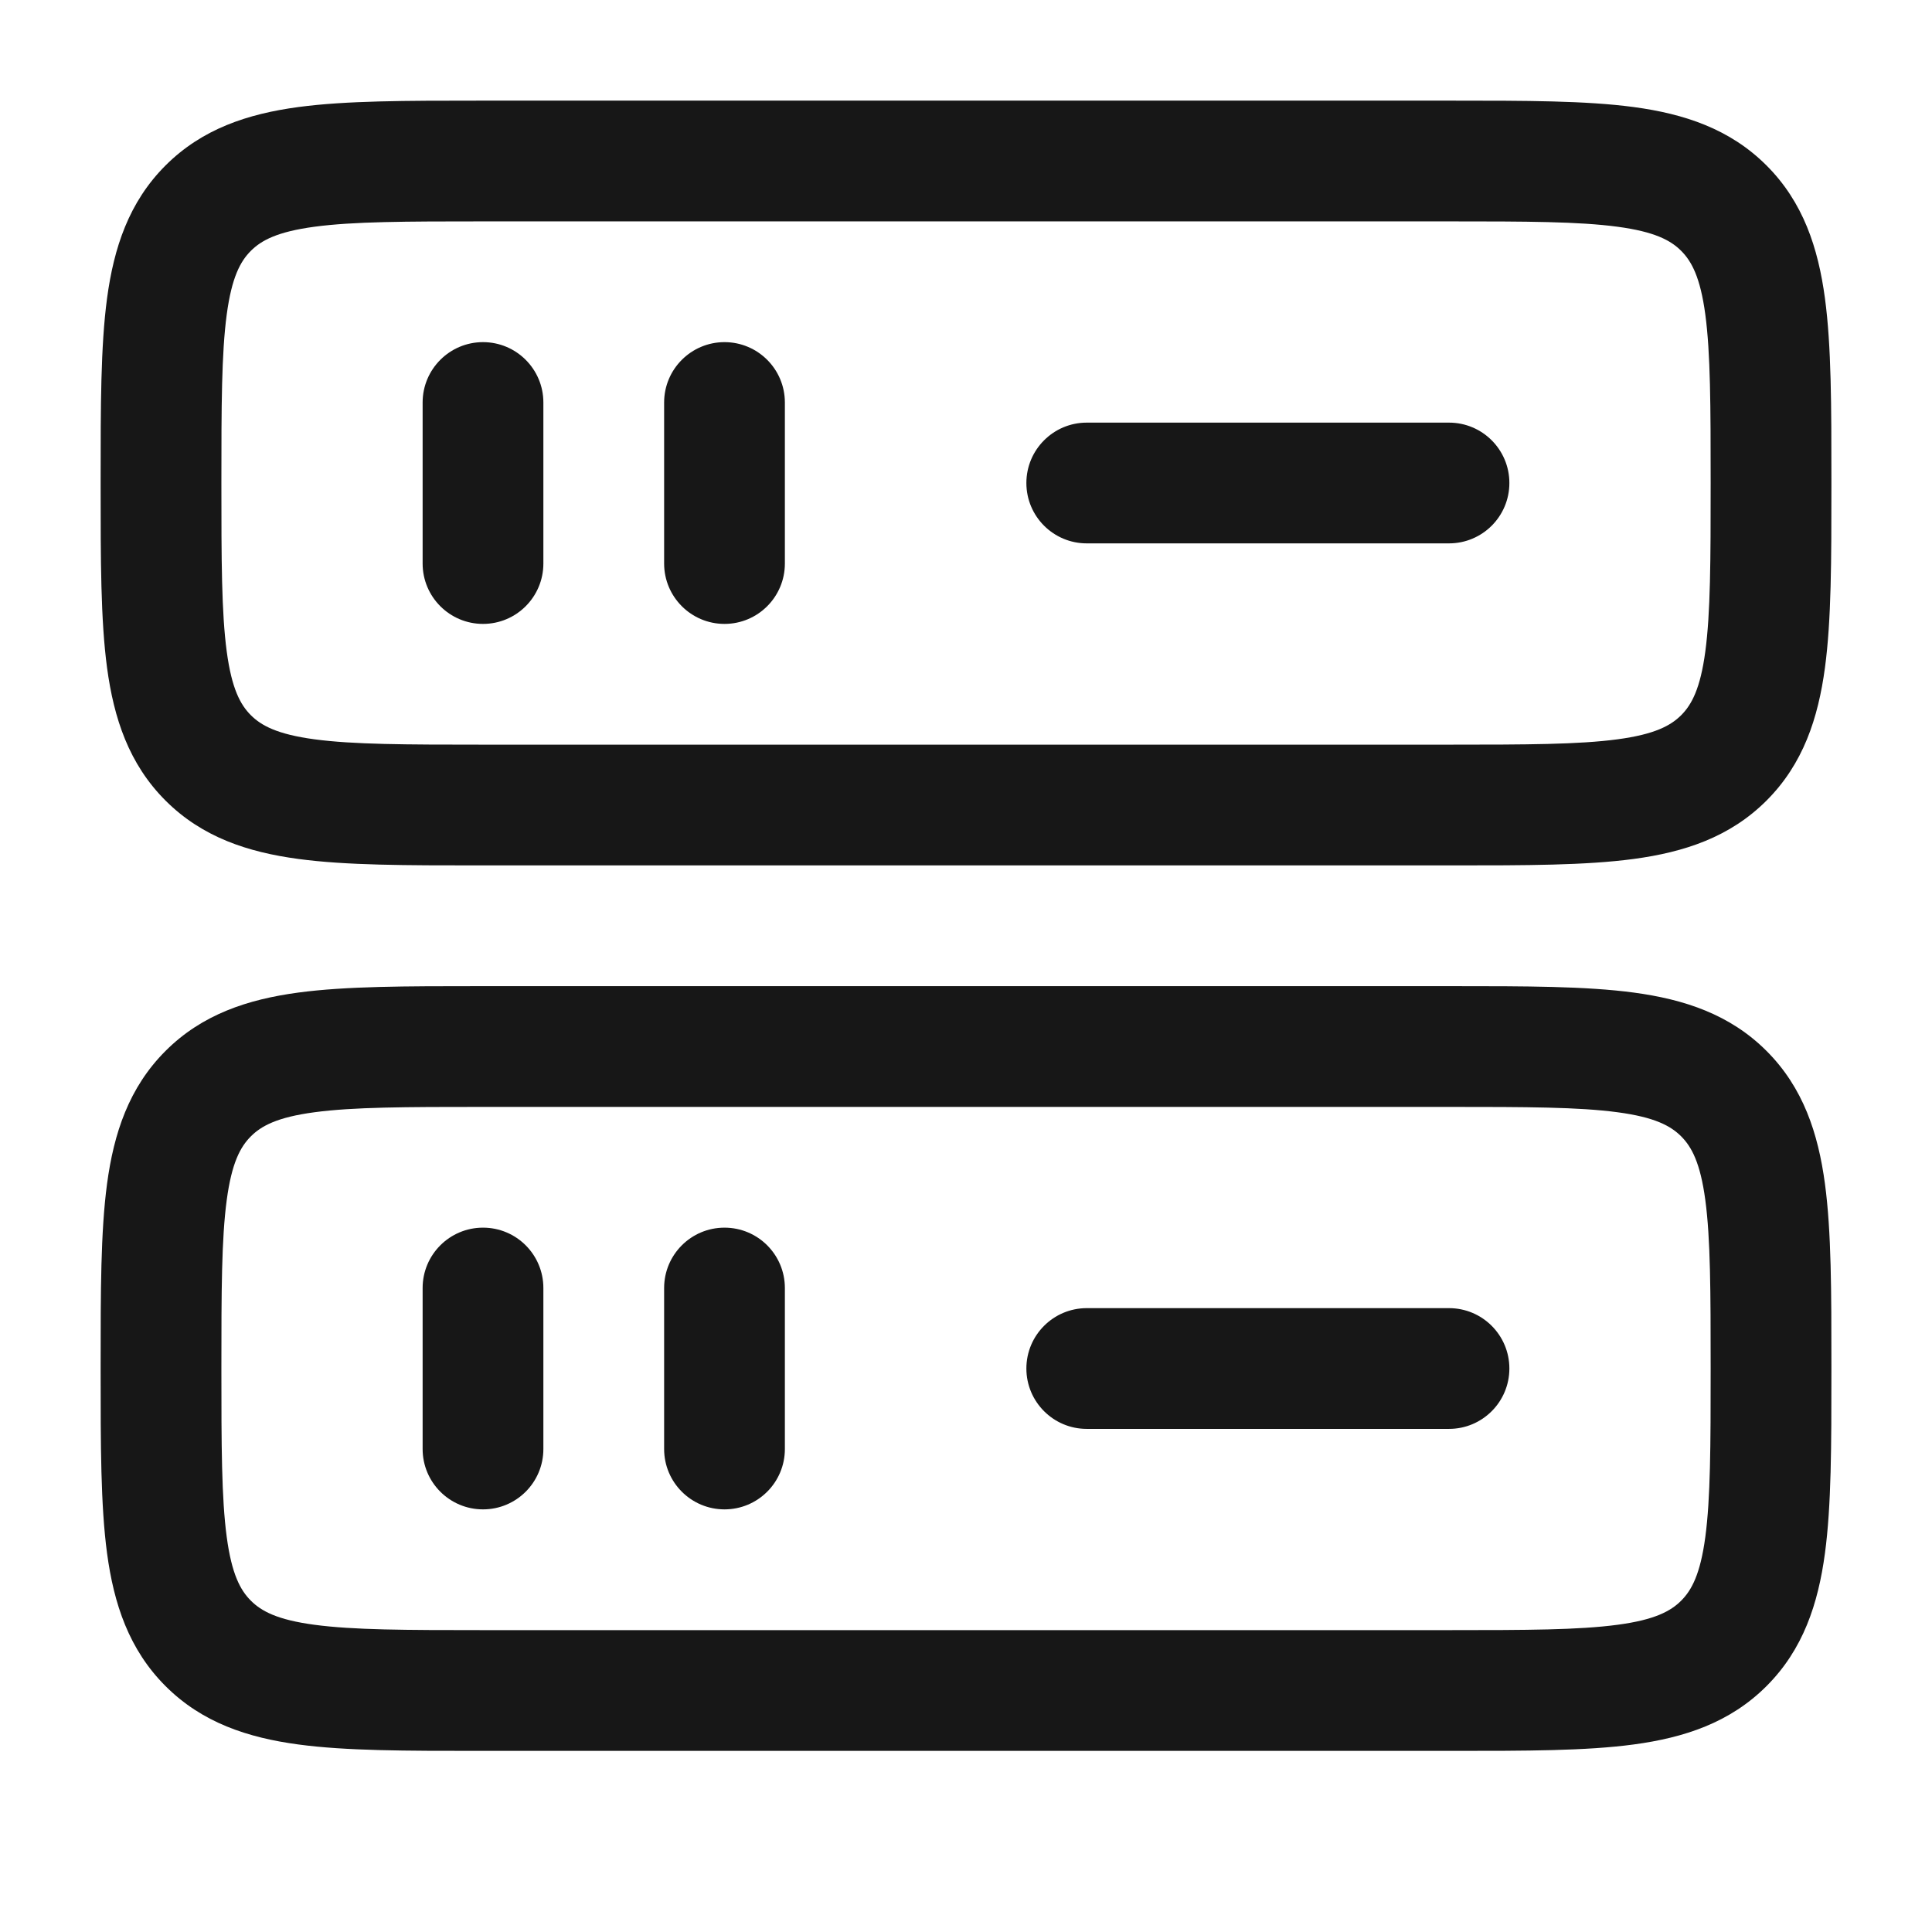 <svg width="44" height="44" viewBox="0 0 44 44" fill="none" xmlns="http://www.w3.org/2000/svg">
<path fill-rule="evenodd" clip-rule="evenodd" d="M10.905 2.292H33.096C34.743 2.292 36.116 2.292 37.207 2.438C38.358 2.593 39.397 2.934 40.232 3.769C41.067 4.604 41.407 5.643 41.562 6.794C41.709 7.884 41.709 9.258 41.709 10.905V11.096C41.709 12.743 41.709 14.116 41.562 15.207C41.407 16.358 41.067 17.397 40.232 18.232C39.397 19.067 38.358 19.407 37.207 19.562C36.116 19.709 34.743 19.709 33.096 19.709H10.905C9.258 19.709 7.884 19.709 6.794 19.562C5.643 19.407 4.604 19.067 3.769 18.232C2.934 17.397 2.593 16.358 2.438 15.207C2.292 14.116 2.292 12.743 2.292 11.096V10.905C2.292 9.258 2.292 7.884 2.438 6.794C2.593 5.643 2.934 4.604 3.769 3.769C4.604 2.934 5.643 2.593 6.794 2.438C7.884 2.292 9.258 2.292 10.905 2.292ZM7.16 5.164C6.314 5.278 5.952 5.474 5.713 5.713C5.474 5.952 5.278 6.314 5.164 7.16C5.045 8.046 5.042 9.233 5.042 11C5.042 12.768 5.045 13.955 5.164 14.84C5.278 15.687 5.474 16.049 5.713 16.288C5.952 16.526 6.314 16.723 7.16 16.837C8.046 16.956 9.233 16.959 11 16.959H33C34.768 16.959 35.955 16.956 36.84 16.837C37.687 16.723 38.049 16.526 38.288 16.288C38.526 16.049 38.723 15.687 38.837 14.84C38.956 13.955 38.959 12.768 38.959 11C38.959 9.233 38.956 8.046 38.837 7.16C38.723 6.314 38.526 5.952 38.288 5.713C38.049 5.474 37.687 5.278 36.84 5.164C35.955 5.045 34.768 5.042 33 5.042H11C9.233 5.042 8.046 5.045 7.16 5.164ZM11 7.792C11.76 7.792 12.375 8.408 12.375 9.167V12.834C12.375 13.593 11.76 14.209 11 14.209C10.241 14.209 9.625 13.593 9.625 12.834V9.167C9.625 8.408 10.241 7.792 11 7.792ZM16.5 7.792C17.26 7.792 17.875 8.408 17.875 9.167V12.834C17.875 13.593 17.26 14.209 16.5 14.209C15.741 14.209 15.125 13.593 15.125 12.834V9.167C15.125 8.408 15.741 7.792 16.5 7.792ZM23.375 11C23.375 10.241 23.991 9.625 24.75 9.625H33C33.76 9.625 34.375 10.241 34.375 11C34.375 11.76 33.76 12.375 33 12.375H24.75C23.991 12.375 23.375 11.76 23.375 11ZM10.905 22.459H33.096C34.743 22.459 36.116 22.459 37.207 22.605C38.358 22.76 39.397 23.1 40.232 23.935C41.067 24.77 41.407 25.809 41.562 26.96C41.709 28.051 41.709 29.424 41.709 31.072V31.262C41.709 32.91 41.709 34.283 41.562 35.374C41.407 36.525 41.067 37.564 40.232 38.399C39.397 39.234 38.358 39.574 37.207 39.729C36.116 39.876 34.743 39.875 33.096 39.875H10.905C9.258 39.875 7.884 39.876 6.794 39.729C5.643 39.574 4.604 39.234 3.769 38.399C2.934 37.564 2.593 36.525 2.438 35.374C2.292 34.283 2.292 32.91 2.292 31.262V31.072C2.292 29.424 2.292 28.051 2.438 26.96C2.593 25.809 2.934 24.77 3.769 23.935C4.604 23.1 5.643 22.76 6.794 22.605C7.884 22.459 9.258 22.459 10.905 22.459ZM7.16 25.331C6.314 25.444 5.952 25.641 5.713 25.88C5.474 26.119 5.278 26.481 5.164 27.327C5.045 28.212 5.042 29.4 5.042 31.167C5.042 32.934 5.045 34.122 5.164 35.007C5.278 35.853 5.474 36.215 5.713 36.454C5.952 36.693 6.314 36.89 7.16 37.003C8.046 37.122 9.233 37.125 11 37.125H33C34.768 37.125 35.955 37.122 36.84 37.003C37.687 36.89 38.049 36.693 38.288 36.454C38.526 36.215 38.723 35.853 38.837 35.007C38.956 34.122 38.959 32.934 38.959 31.167C38.959 29.4 38.956 28.212 38.837 27.327C38.723 26.481 38.526 26.119 38.288 25.88C38.049 25.641 37.687 25.444 36.84 25.331C35.955 25.212 34.768 25.209 33 25.209H11C9.233 25.209 8.046 25.212 7.16 25.331ZM11 27.959C11.76 27.959 12.375 28.574 12.375 29.334V33C12.375 33.76 11.76 34.375 11 34.375C10.241 34.375 9.625 33.76 9.625 33V29.334C9.625 28.574 10.241 27.959 11 27.959ZM16.5 27.959C17.26 27.959 17.875 28.574 17.875 29.334V33C17.875 33.76 17.26 34.375 16.5 34.375C15.741 34.375 15.125 33.76 15.125 33V29.334C15.125 28.574 15.741 27.959 16.5 27.959ZM23.375 31.167C23.375 30.408 23.991 29.792 24.75 29.792H33C33.76 29.792 34.375 30.408 34.375 31.167C34.375 31.926 33.76 32.542 33 32.542H24.75C23.991 32.542 23.375 31.926 23.375 31.167Z" fill="#171717"/>
</svg>
